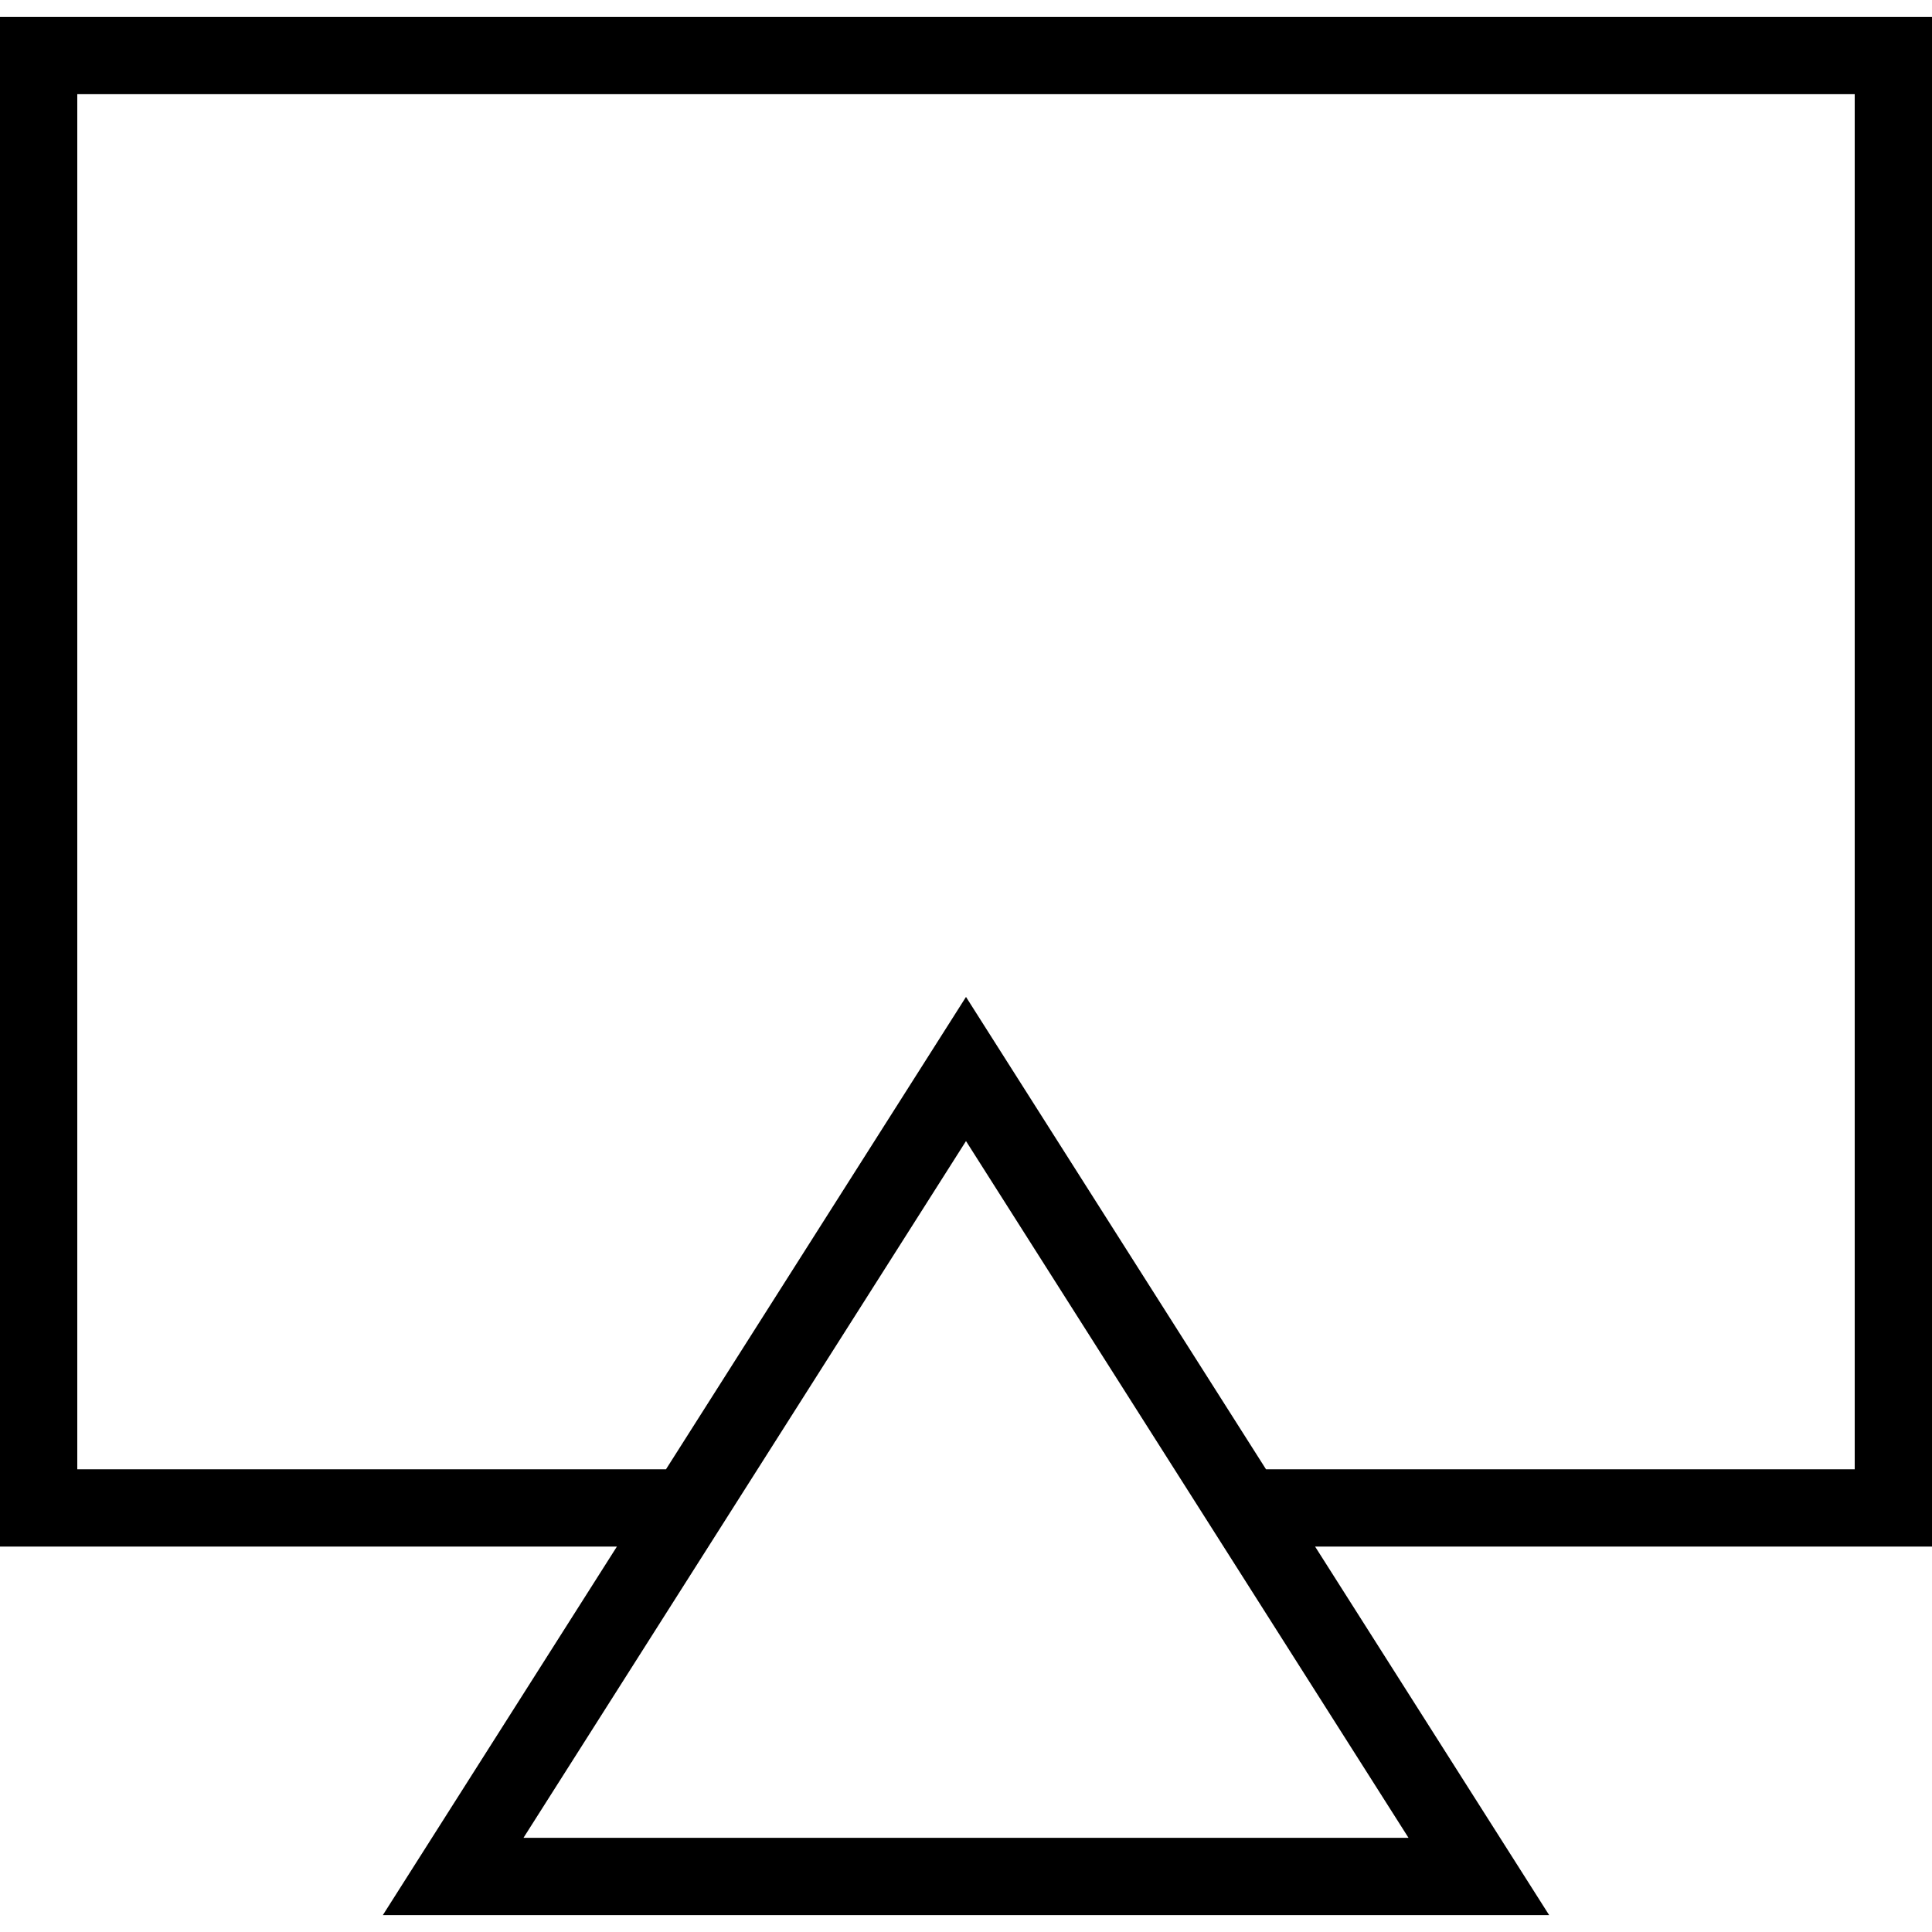 <?xml version="1.0" encoding="iso-8859-1"?>
<!-- Uploaded to: SVG Repo, www.svgrepo.com, Generator: SVG Repo Mixer Tools -->
<svg fill="#000000" height="800px" width="800px" version="1.1" id="Layer_1" xmlns="http://www.w3.org/2000/svg" xmlns:xlink="http://www.w3.org/1999/xlink" 
	 viewBox="0 0 492.308 492.308" xml:space="preserve">
<g>
	<g>
		<path d="M492.308,4.308H0v389.788h157.198L97.558,488H394.75l-59.64-93.904h157.198V4.308z M358.913,468.308H133.394
			l112.76-177.543L358.913,468.308z M472.615,374.404H322.603l-76.45-120.37l-76.45,120.37H19.692V24h452.923V374.404z"/>
	</g>
</g>
</svg>